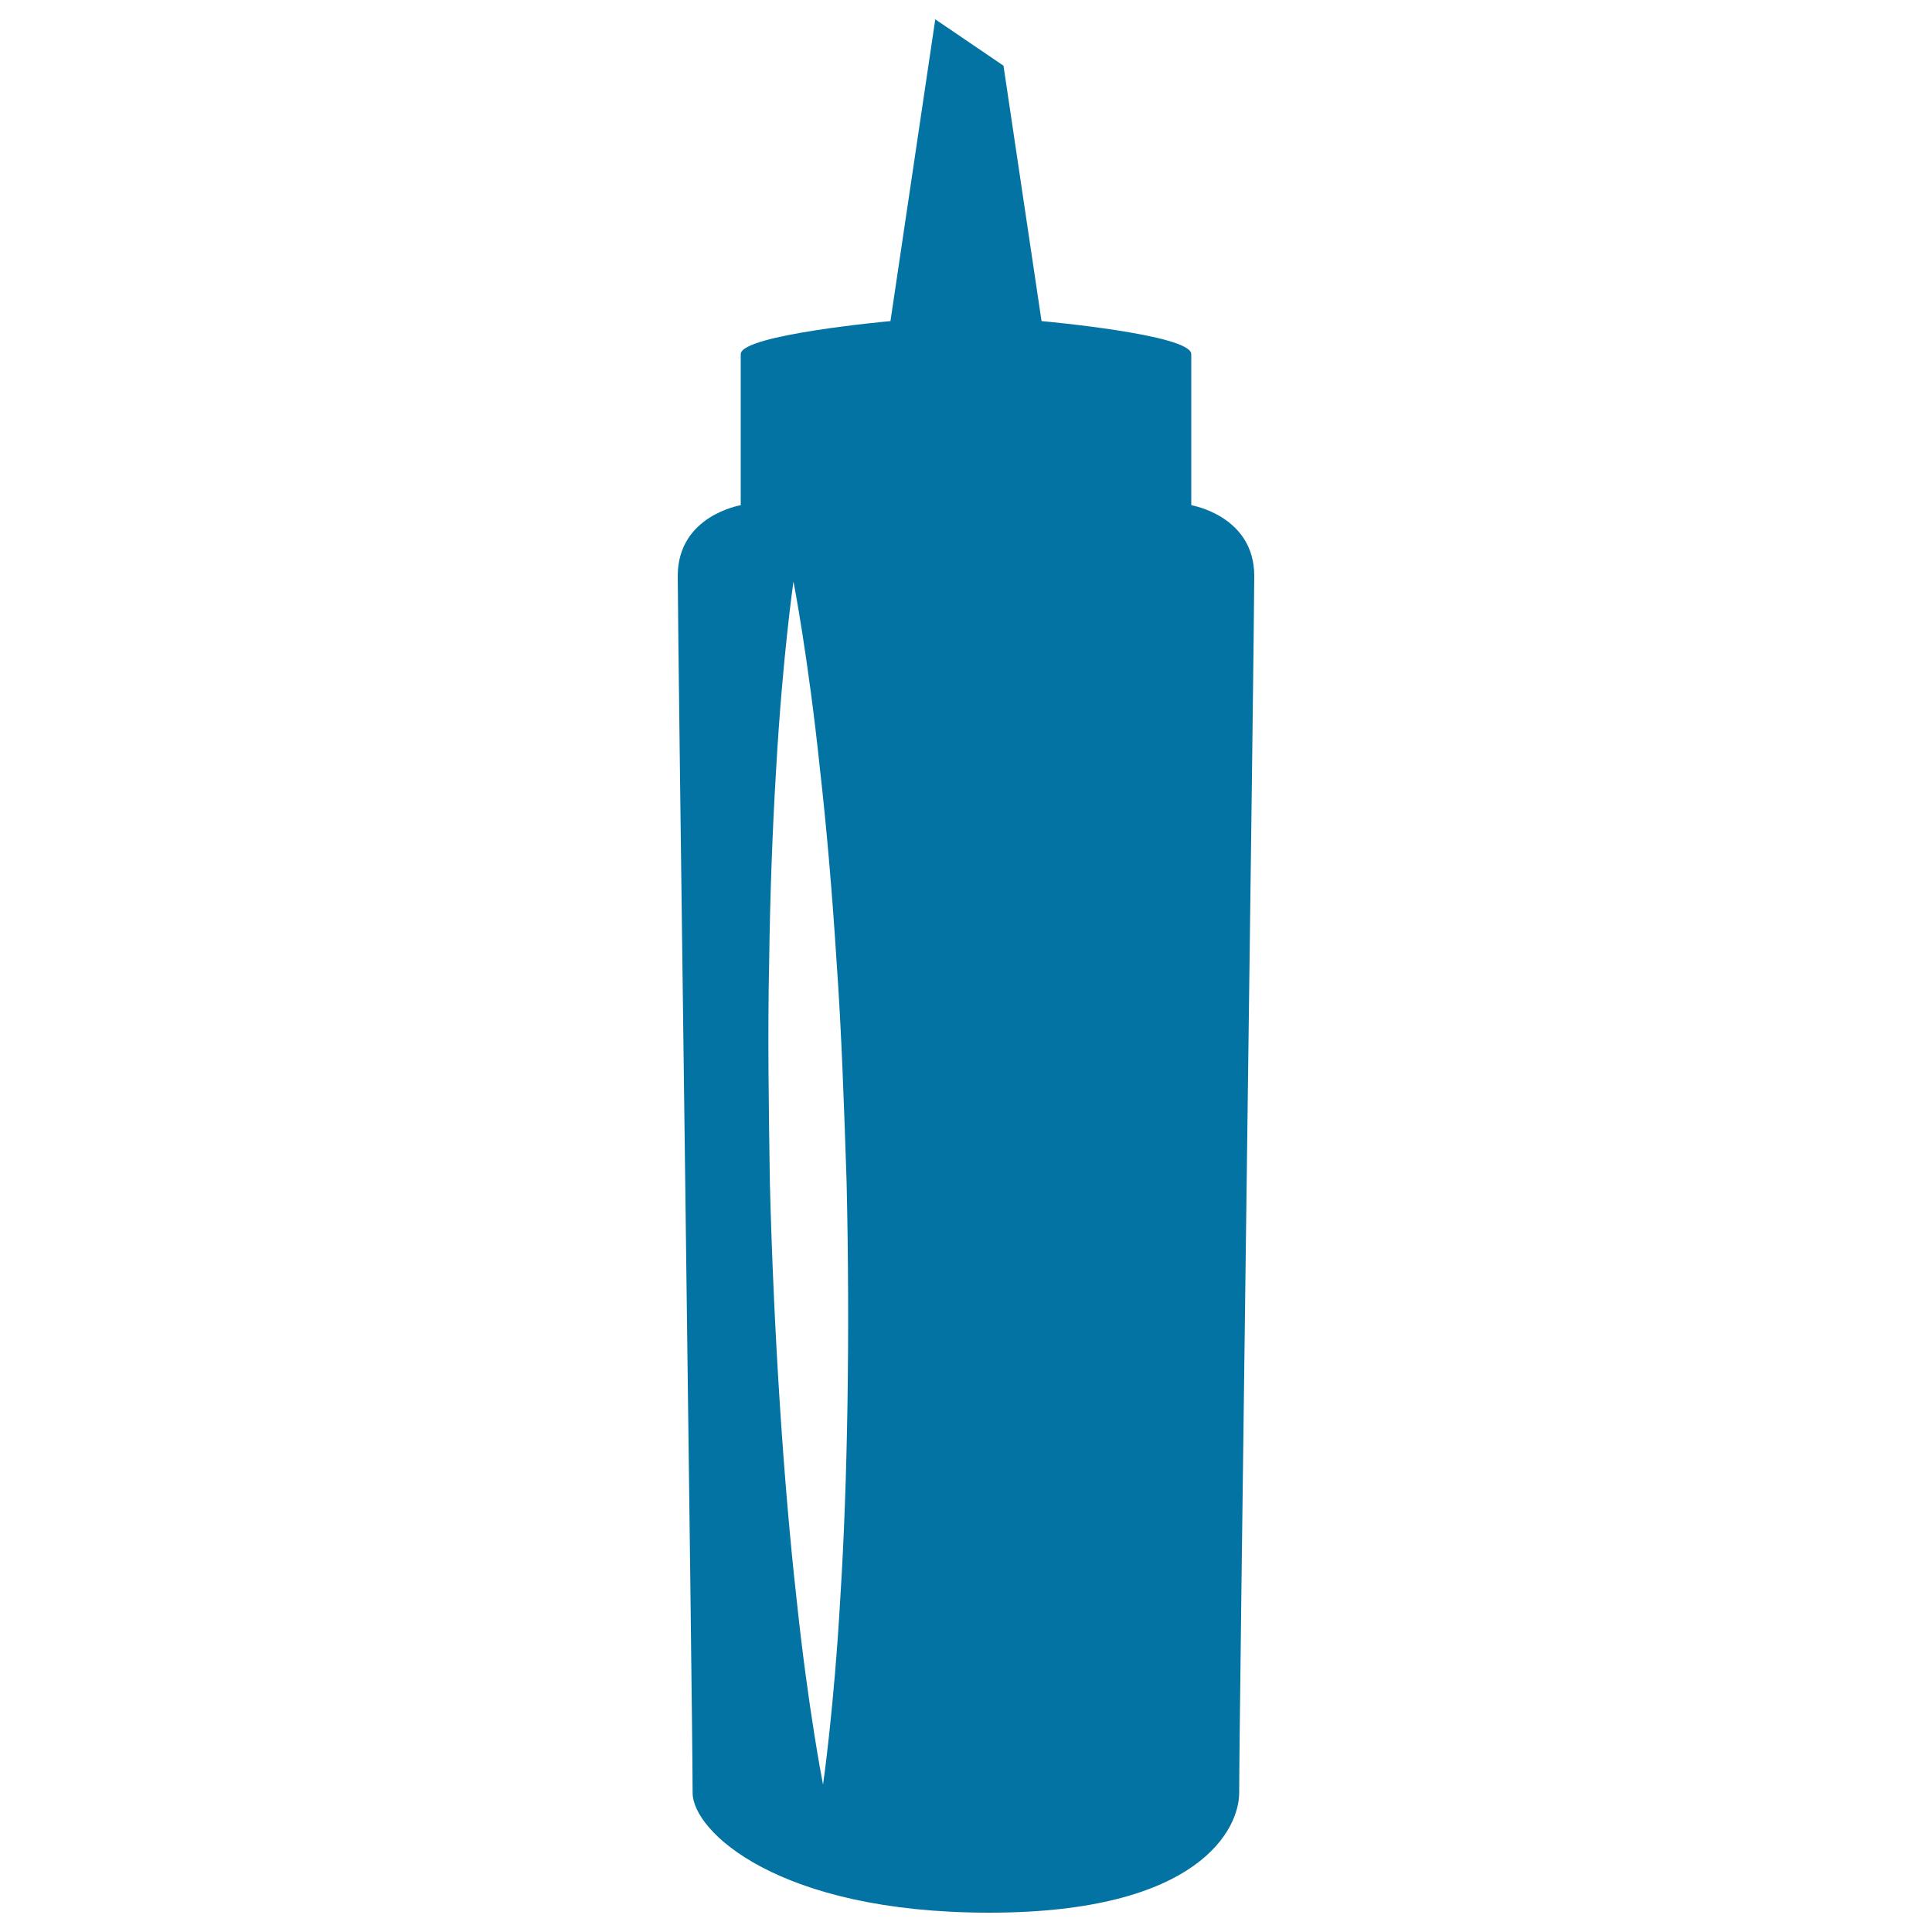 <svg xmlns="http://www.w3.org/2000/svg" viewBox="0 0 1000 1000" style="fill:#0273a2">
<title>Black Bottle Sauce Container SVG icon</title>
<g><path d="M616.6,261.5c0,0,0-68,0-78.2c0-10.2-77.5-17.1-77.5-17.1L519.4,34l-35.3-24l-23.2,156.2c0,0-77.5,7-77.5,17.1c0,10.2,0,78.2,0,78.2s-32.6,5.3-32.6,36.6c0,31.2,7.7,591.1,7.7,629.9c0,19.8,44.2,62,153.5,62c109.3,0,129.4-43.8,129.4-62c0-38.8,7.8-598.7,7.8-629.9C649.2,266.9,616.6,261.5,616.6,261.5z M435,826.1c-3.3,58.5-9,97.6-9,97.6s-7.7-38.8-13.8-97c-6.5-58.2-11.7-136-13.7-213.8c-0.6-38.9-1.2-77.9-0.4-114.4c0.5-36.5,1.8-70.6,3.6-99.9c3.3-58.5,9-97.6,9-97.6s7.6,38.8,13.7,97c3.3,29.1,6.3,63.2,8.6,99.6c2.6,36.4,3.9,75.3,5.2,114.2C440,689.6,438.7,767.6,435,826.1z"/></g>
</svg>